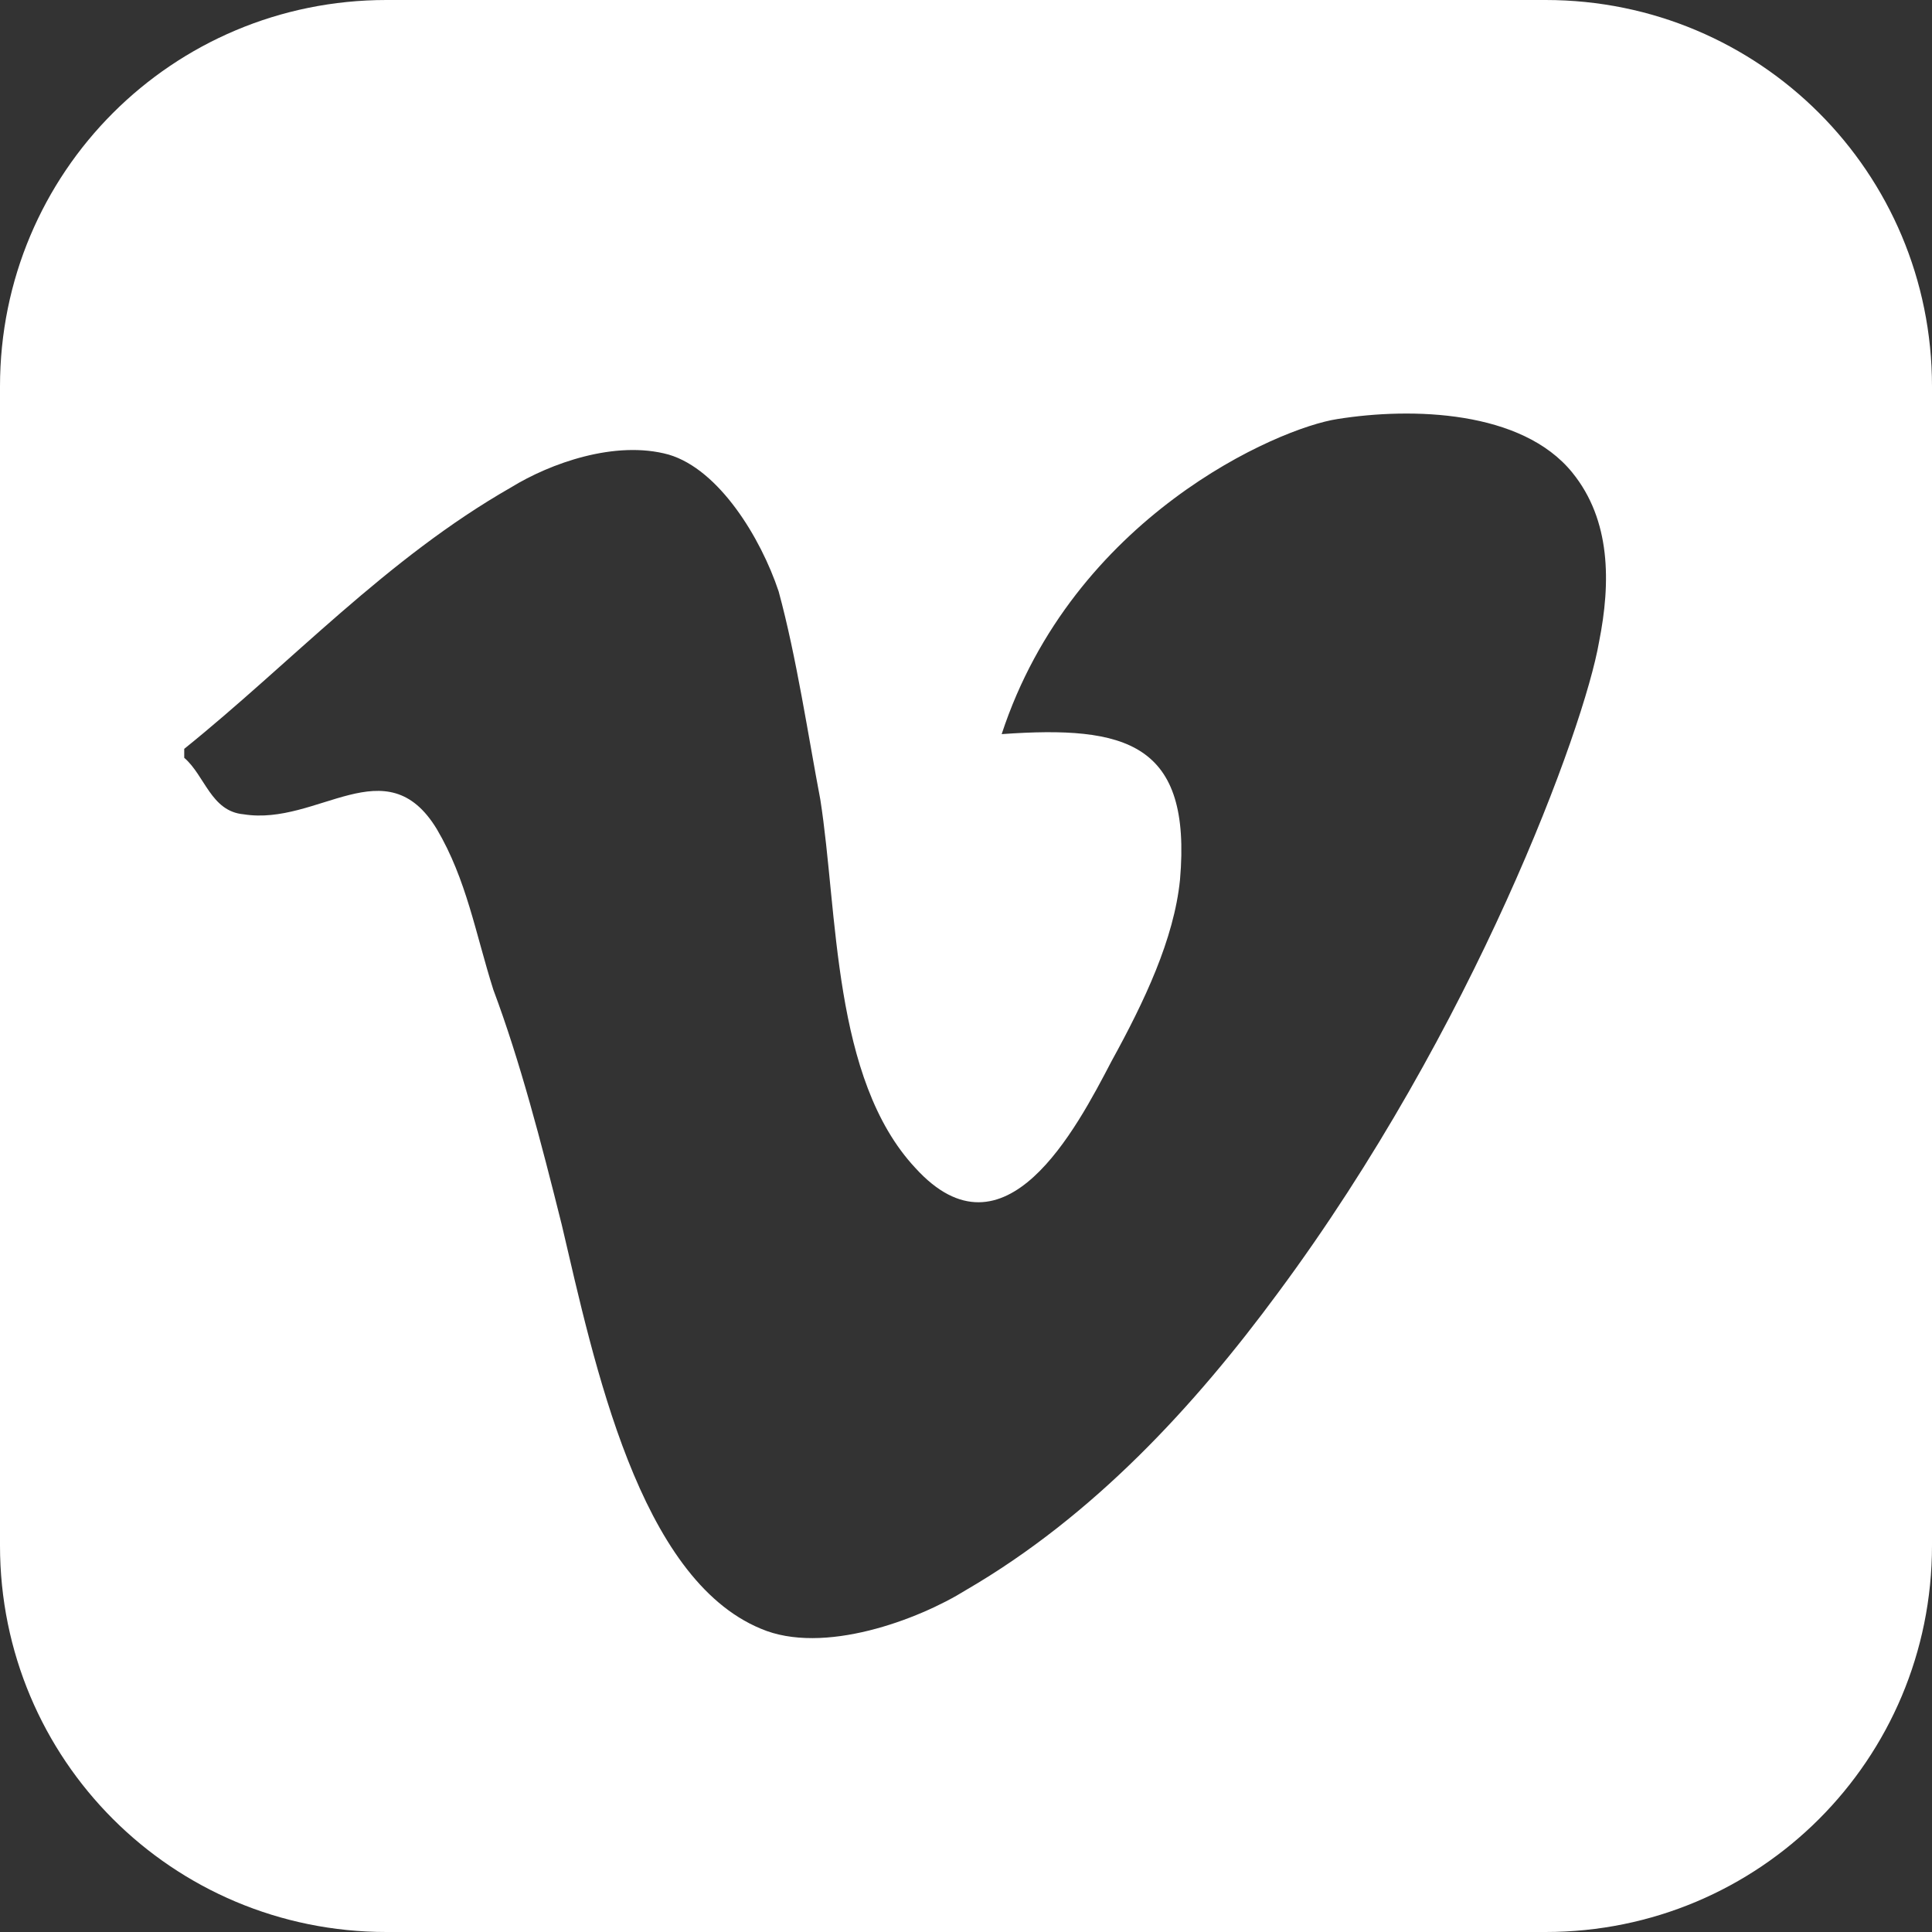 <svg width="56" height="56" viewBox="0 0 56 56" fill="none" xmlns="http://www.w3.org/2000/svg">
<rect x="0" y="0" width="56" height="56" fill="#333333" stroke="none"/>
<path d="M11.201 0H44.799C51.002 0 56 4.998 56 11.201V44.799C56 51.002 51.002 56 44.799 56H11.201C4.998 56 0 51.002 0 44.799V11.201C0 4.998 4.998 0 11.201 0ZM46.349 18.608C46.693 16.885 46.693 15.076 45.574 13.698C44.11 11.89 40.921 11.802 38.768 12.146C37.045 12.405 31.101 14.988 29.034 21.279C32.653 21.02 34.547 21.538 34.203 25.5C34.029 27.223 33.169 29.031 32.221 30.754C31.187 32.736 29.119 36.697 26.533 33.855C24.121 31.27 24.292 26.445 23.777 23.173C23.432 21.365 23.087 19.038 22.569 17.141C22.051 15.589 20.846 13.61 19.383 13.177C17.831 12.747 15.937 13.436 14.817 14.125C11.198 16.193 8.441 19.209 5.34 21.706V21.965C5.943 22.484 6.114 23.518 7.063 23.603C9.216 23.948 11.198 21.621 12.662 24.033C13.524 25.497 13.781 27.049 14.299 28.686C15.074 30.754 15.678 33.081 16.281 35.493C17.23 39.542 18.522 45.745 22.054 47.209C23.862 47.983 26.619 46.95 27.997 46.09C31.702 43.937 34.63 40.747 37.042 37.475C42.729 29.808 45.919 21.105 46.349 18.608Z" fill="white"/>
</svg>
